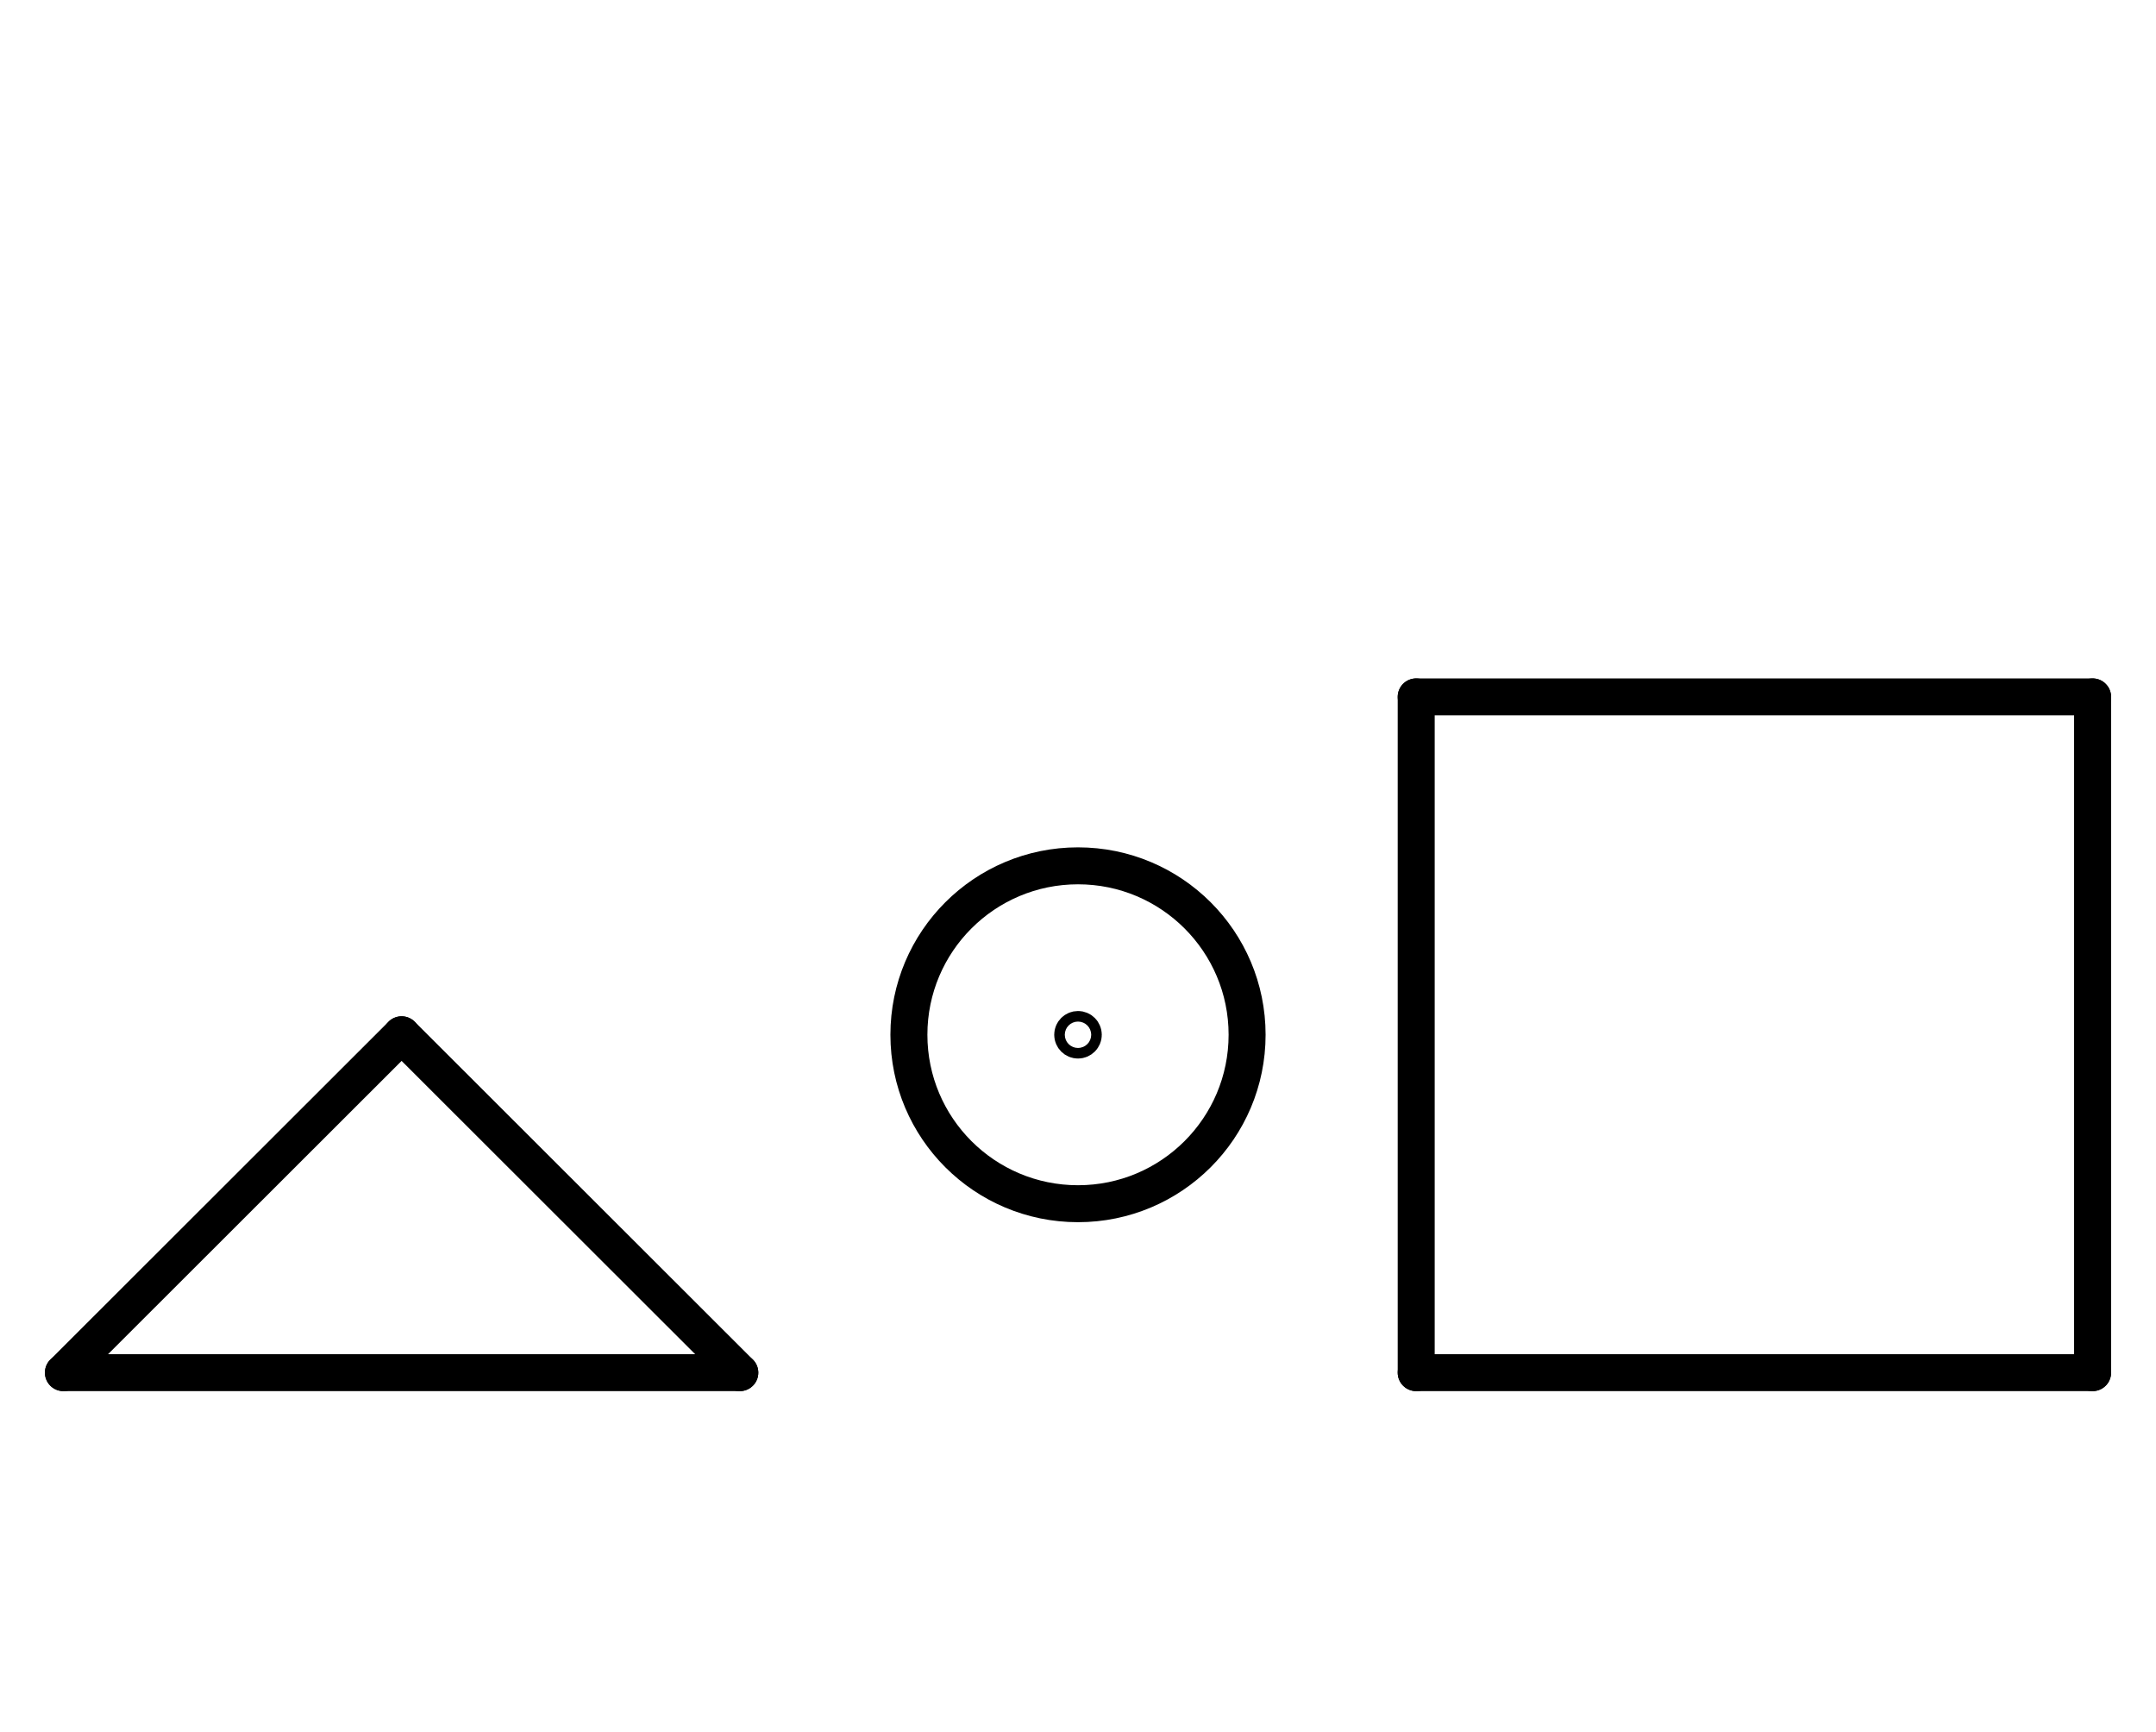 <?xml version="1.0" encoding="UTF-8" standalone="no"?>
<!DOCTYPE svg PUBLIC "-//W3C//DTD SVG 1.0//EN" "http://www.w3.org/TR/2001/REC-SVG-20010904/DTD/svg10.dtd">
<svg xmlns="http://www.w3.org/2000/svg" xmlns:xlink="http://www.w3.org/1999/xlink" fill-rule="evenodd" height="4.542in" preserveAspectRatio="none" stroke-linecap="round" viewBox="0 0 408 328" width="5.656in">
<style type="text/css">
.brush0 { fill: rgb(255,255,255); }
.pen0 { stroke: rgb(0,0,0); stroke-width: 1; stroke-linejoin: round; }
.font0 { font-size: 11px; font-family: "MS Sans Serif"; }
.pen1 { stroke: rgb(0,0,0); stroke-width: 7; stroke-linejoin: round; }
.brush1 { fill: none; }
.font1 { font-weight: bold; font-size: 16px; font-family: System, sans-serif; }
</style>
<g>
<line class="pen1" fill="none" x1="268" x2="396" y1="132" y2="132"/>
<line class="pen1" fill="none" x1="396" x2="396" y1="132" y2="260"/>
<line class="pen1" fill="none" x1="396" x2="268" y1="260" y2="260"/>
<line class="pen1" fill="none" x1="268" x2="268" y1="260" y2="132"/>
<circle class="pen1" cx="204.0" cy="196.0" fill="none" r="32.0"/>
<ellipse class="pen1 brush1" cx="204" cy="196" rx="1" ry="1"/>
<line class="pen1" fill="none" x1="12" x2="76" y1="260" y2="196"/>
<line class="pen1" fill="none" x1="76" x2="140" y1="196" y2="260"/>
<line class="pen1" fill="none" x1="140" x2="12" y1="260" y2="260"/>
</g>
</svg>
